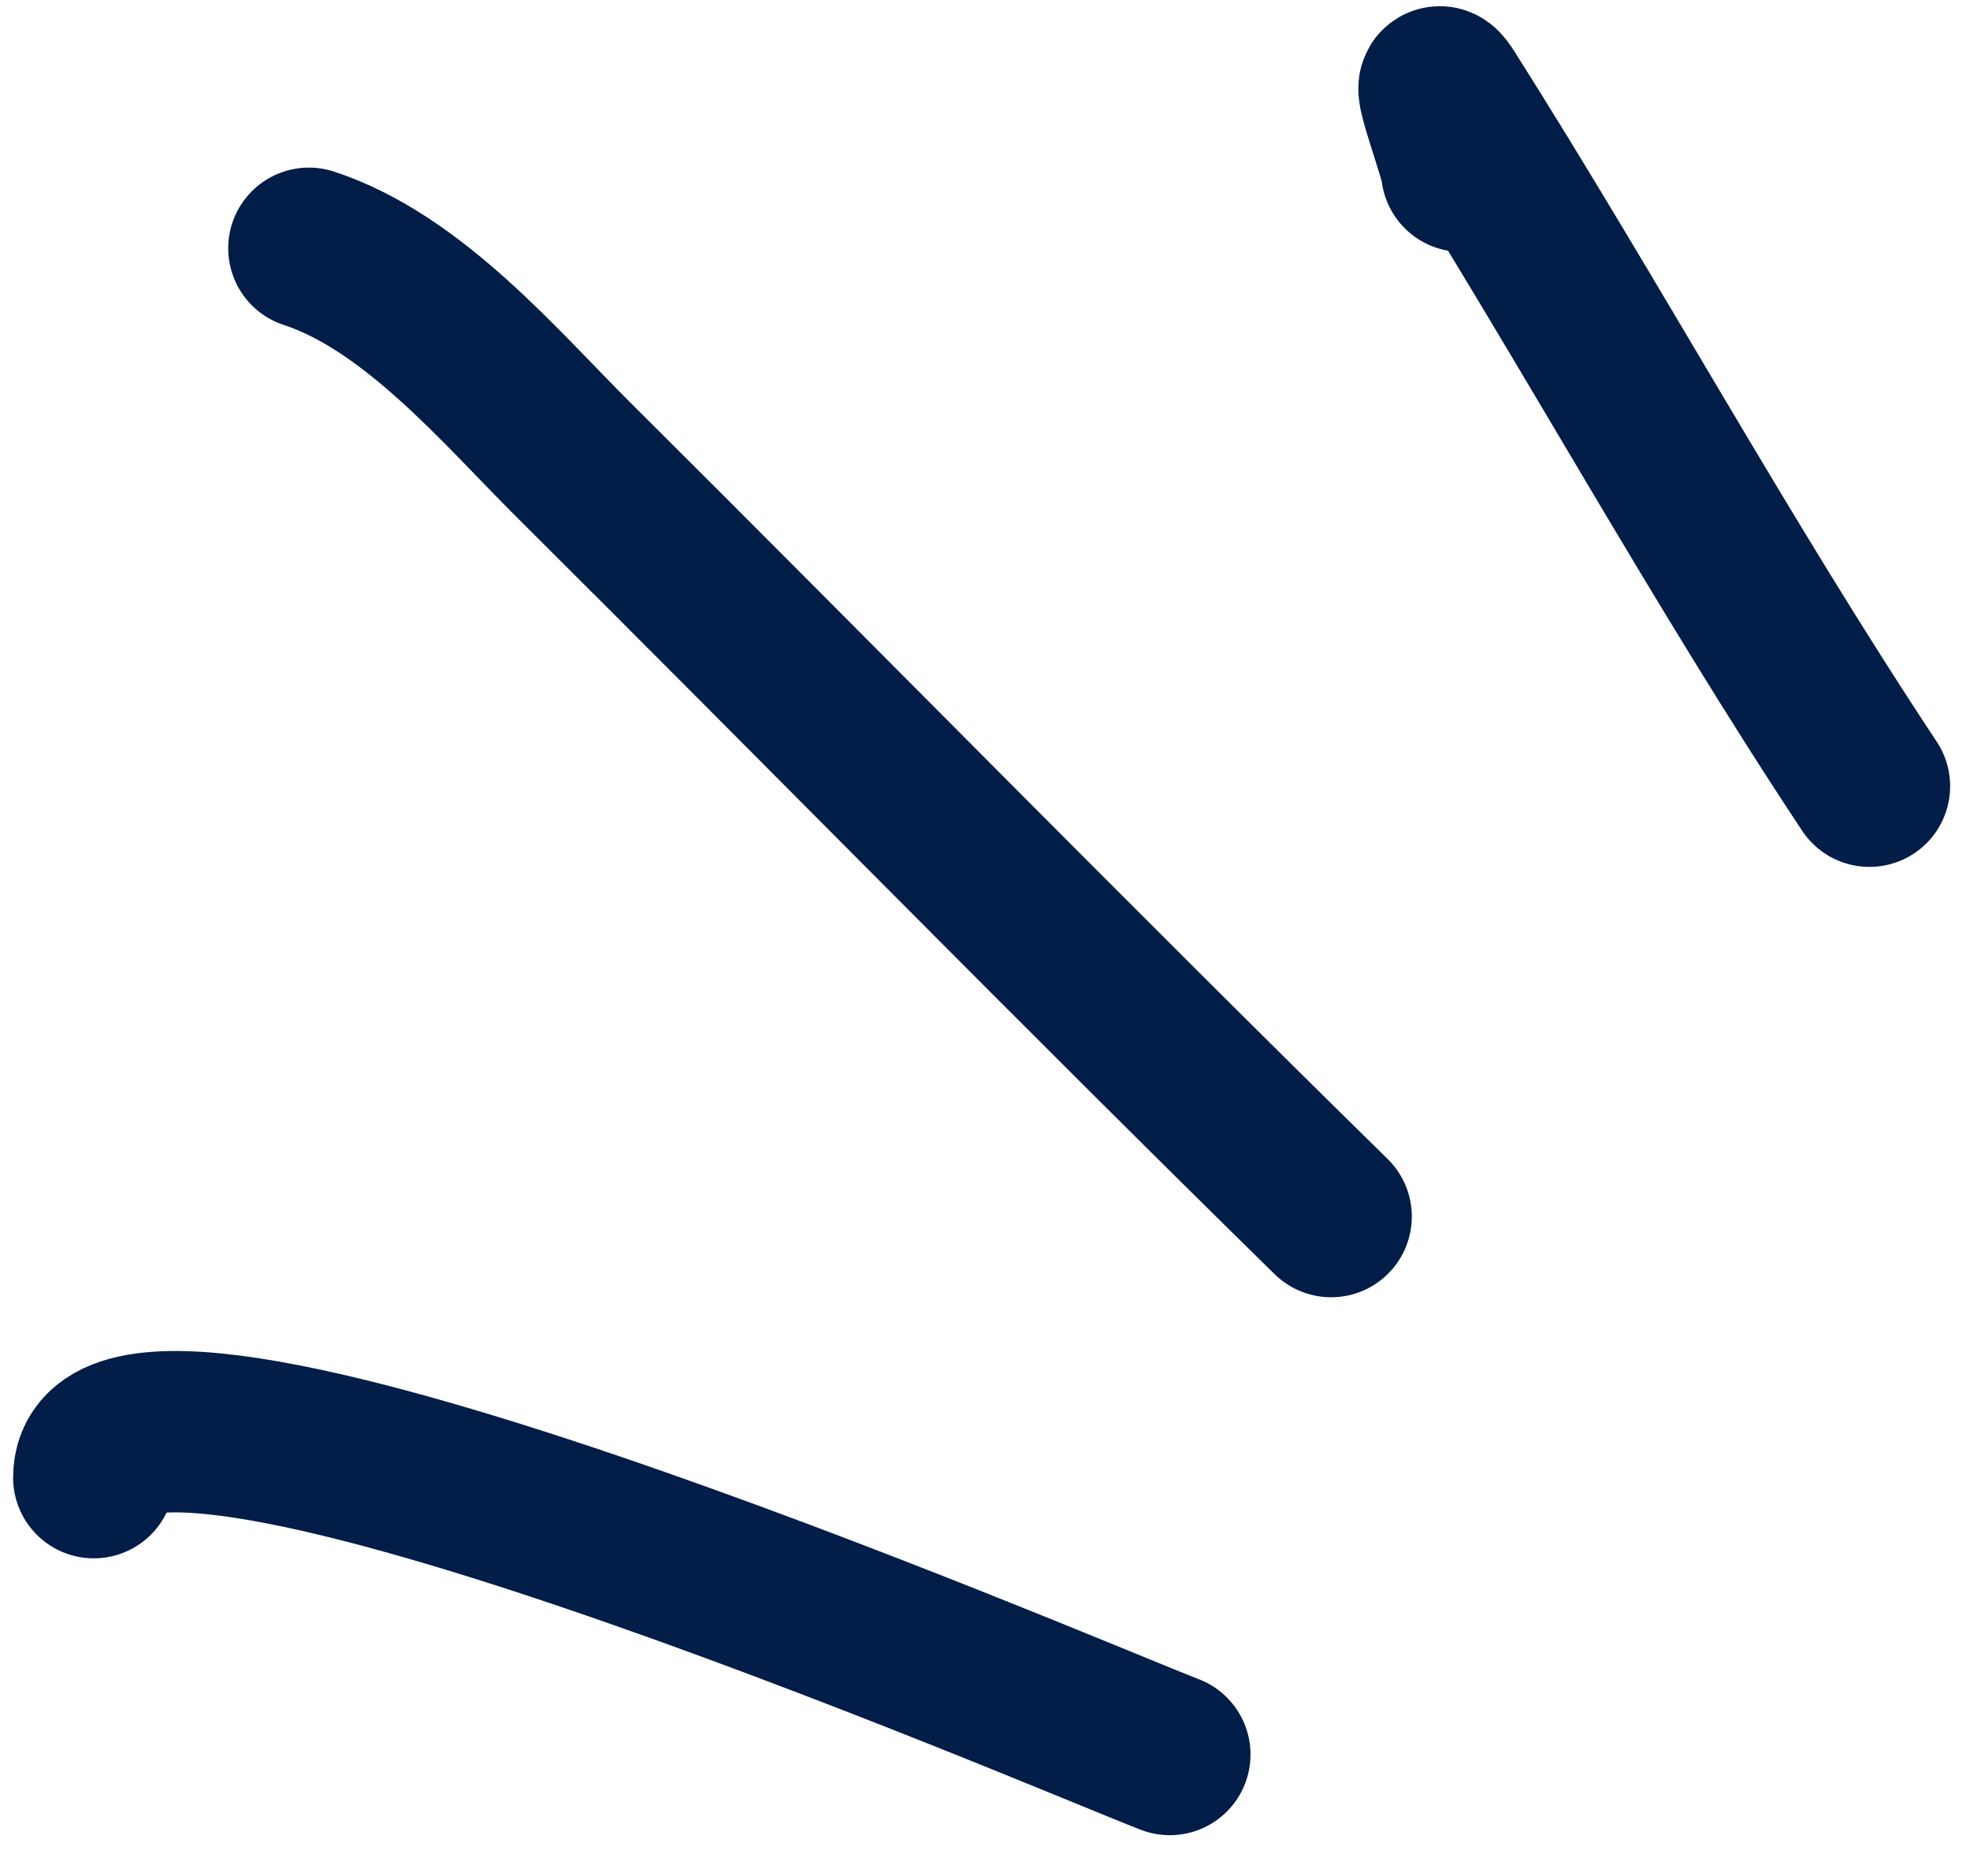 <svg width="42" height="40" viewBox="0 0 42 40" fill="none" xmlns="http://www.w3.org/2000/svg">
<path d="M6.586 5.294C8.806 6.02 10.678 8.263 12.222 9.8C17.619 15.171 22.943 20.607 28.379 25.94" stroke="#021D48" stroke-width="3.441" stroke-linecap="round" stroke-linejoin="round"/>
<path d="M31.165 3.65C31.165 3.36 30.338 1.233 30.843 2.031C33.9 6.863 36.661 11.943 39.856 16.764" stroke="#021D48" stroke-width="3.441" stroke-linecap="round" stroke-linejoin="round"/>
<path d="M2 31.507C2 27.614 22.63 36.518 24.94 37.41" stroke="#021D48" stroke-width="3.441" stroke-linecap="round" stroke-linejoin="round"/>
</svg>
